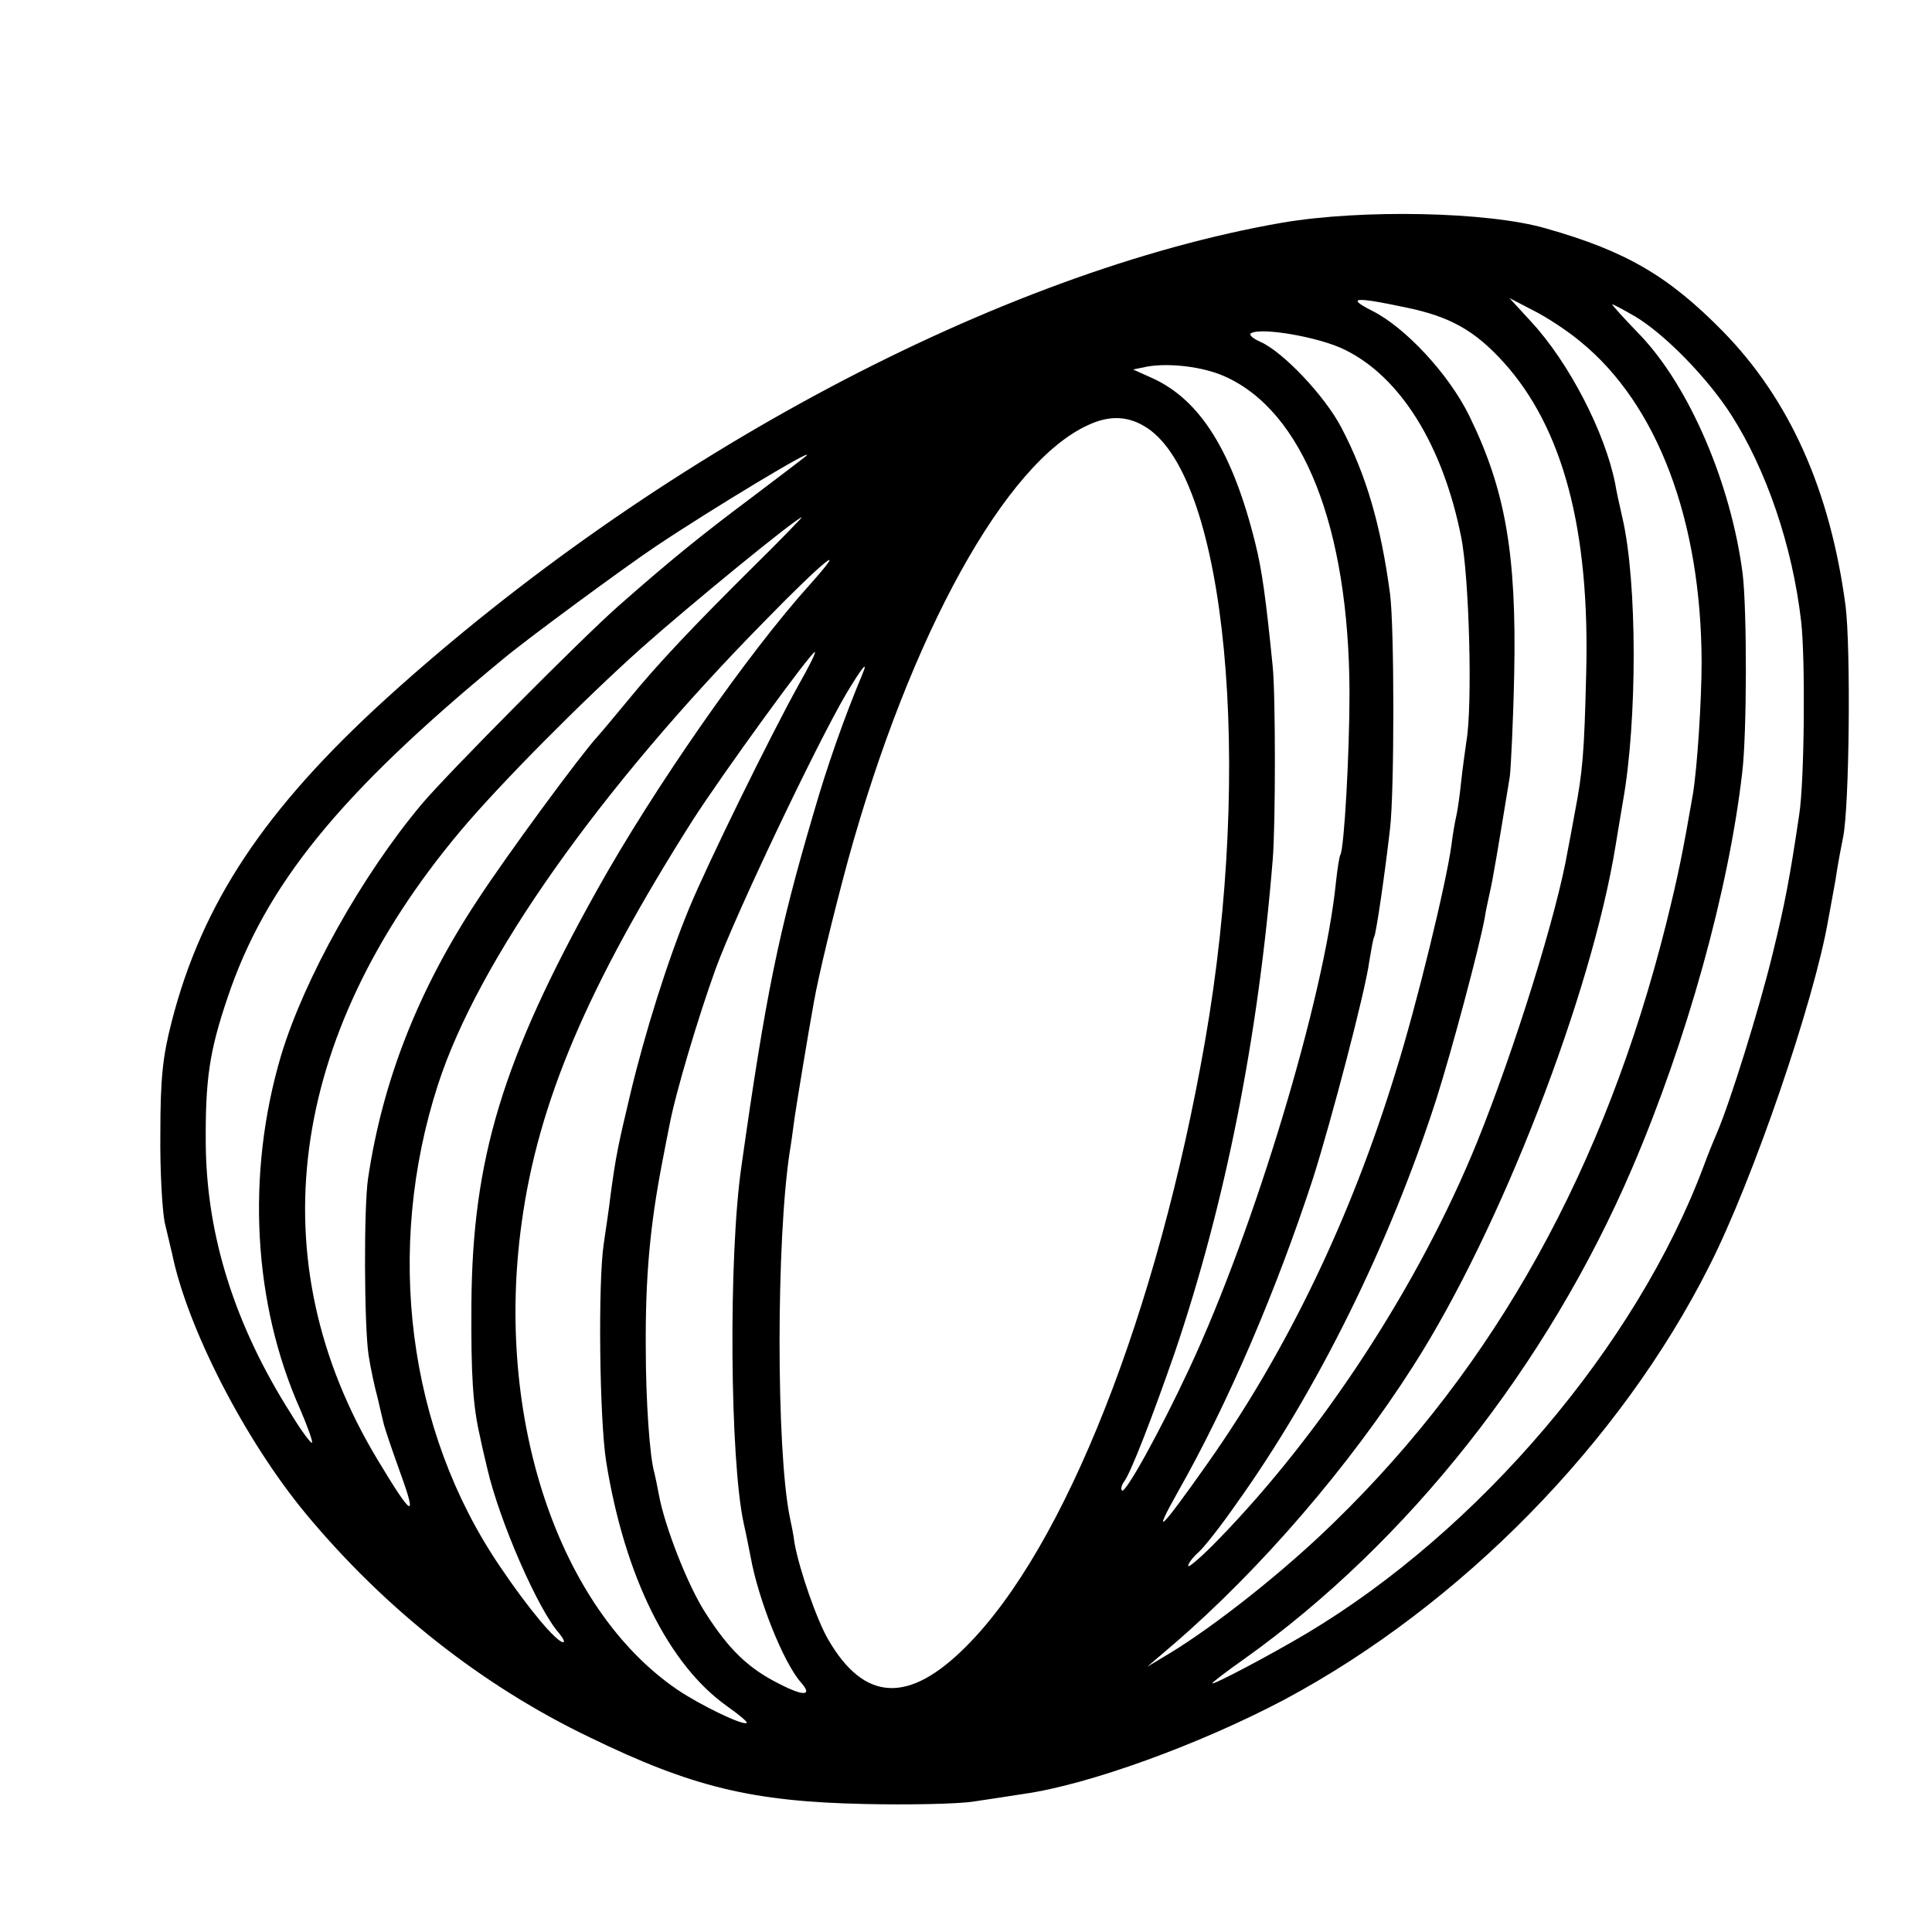 <?xml version="1.0" standalone="no"?>
<!DOCTYPE svg PUBLIC "-//W3C//DTD SVG 20010904//EN"
 "http://www.w3.org/TR/2001/REC-SVG-20010904/DTD/svg10.dtd">
<svg version="1.0" xmlns="http://www.w3.org/2000/svg"
 width="400pt" height="400pt" viewBox="0 0 400 400"
 preserveAspectRatio="xMidYMid meet">
<g transform="translate(0,400) scale(0.1,-0.1)"
fill="#000000" stroke="none">
<path d="M2655 3539 c-583 -101 -1300 -482 -1854 -984 -253 -230 -383 -425
-446 -672 -18 -70 -23 -116 -23 -229 -1 -77 4 -160 9 -185 6 -24 12 -52 15
-63 31 -154 151 -388 278 -541 163 -196 364 -355 587 -462 212 -103 336 -133
569 -138 91 -2 192 0 225 5 33 5 80 12 105 16 134 19 363 102 539 195 365 195
696 532 880 898 90 177 217 548 246 716 2 11 9 48 15 82 5 35 13 75 16 90 13
63 16 392 5 479 -32 240 -116 427 -254 568 -112 114 -200 166 -366 213 -120
35 -382 40 -546 12z m253 -175 c94 -19 145 -48 205 -114 123 -136 179 -347
171 -645 -4 -163 -7 -202 -24 -290 -5 -27 -11 -61 -14 -75 -22 -130 -110 -412
-188 -605 -120 -295 -320 -601 -536 -823 -34 -35 -62 -59 -62 -54 0 5 9 17 20
27 12 10 48 56 80 102 168 235 317 537 414 838 32 101 89 314 100 375 2 14 7
36 10 50 7 30 17 90 42 243 2 17 7 113 9 212 5 247 -18 381 -93 534 -42 86
-133 184 -202 218 -53 27 -36 29 68 7z m365 -72 c159 -130 249 -370 250 -662
0 -81 -9 -219 -18 -274 -21 -121 -30 -166 -55 -267 -127 -507 -353 -915 -687
-1240 -103 -101 -247 -215 -343 -273 l-45 -27 55 47 c180 155 364 369 496 576
180 281 369 769 419 1078 3 19 10 60 15 90 30 167 30 455 -1 588 -6 26 -13 58
-15 71 -21 106 -96 251 -174 335 l-45 49 50 -26 c28 -14 72 -43 98 -65z m112
53 c61 -36 151 -128 200 -205 72 -113 126 -270 144 -426 9 -75 7 -333 -4 -401
-19 -128 -29 -182 -55 -288 -28 -115 -88 -307 -115 -370 -7 -16 -20 -48 -28
-70 -139 -371 -465 -754 -822 -967 -74 -44 -195 -108 -195 -103 0 2 30 25 67
51 338 241 627 607 802 1015 114 266 200 576 228 819 10 82 10 337 1 412 -24
186 -110 387 -212 494 -34 35 -60 64 -58 64 2 0 23 -11 47 -25z m-601 -69
c115 -56 203 -197 241 -387 17 -82 24 -351 11 -424 -2 -16 -8 -55 -11 -85 -3
-30 -8 -62 -10 -70 -2 -8 -7 -35 -10 -60 -11 -80 -72 -331 -115 -468 -93 -304
-225 -578 -390 -812 -98 -139 -116 -156 -62 -60 104 183 205 419 281 652 37
117 108 386 116 448 4 24 8 47 10 50 4 6 22 129 33 225 9 78 9 414 0 485 -19
142 -49 246 -101 345 -34 65 -120 156 -167 177 -16 7 -25 15 -20 18 21 13 142
-8 194 -34z m-249 -55 c163 -72 258 -312 259 -656 0 -126 -11 -322 -19 -335
-2 -3 -6 -28 -9 -56 -24 -239 -169 -719 -303 -1006 -60 -129 -133 -261 -140
-254 -3 3 -1 11 4 18 14 18 58 132 105 267 104 306 173 651 203 1021 6 71 6
342 0 400 -14 140 -22 199 -36 255 -47 190 -114 297 -213 342 l-40 18 29 6
c46 8 115 0 160 -20z m-160 -107 c164 -108 220 -696 120 -1269 -98 -562 -290
-1049 -494 -1253 -119 -120 -211 -116 -286 13 -24 41 -60 145 -70 200 -2 17
-7 41 -10 55 -28 138 -28 573 0 755 3 17 7 48 10 70 5 34 28 174 40 240 10 57
41 184 71 295 129 467 326 823 497 900 45 21 84 19 122 -6z m-706 -58 c-2 -2
-53 -41 -114 -87 -103 -77 -166 -128 -275 -224 -75 -66 -353 -346 -407 -410
-124 -148 -243 -361 -291 -520 -73 -246 -58 -515 40 -734 15 -35 26 -66 24
-68 -2 -2 -22 24 -43 59 -117 184 -175 369 -177 558 -1 134 7 192 45 304 78
233 231 422 570 701 46 39 254 192 317 234 115 77 334 209 311 187z m-109
-229 c-123 -122 -198 -201 -260 -277 -25 -30 -53 -64 -63 -75 -35 -38 -188
-246 -248 -338 -123 -186 -197 -375 -227 -577 -9 -61 -8 -304 1 -365 4 -27 13
-68 19 -90 5 -22 11 -47 13 -55 2 -8 17 -53 34 -100 36 -99 24 -91 -48 29
-247 411 -186 873 171 1299 81 97 258 275 378 382 99 88 319 268 330 269 2 1
-43 -46 -100 -102z m117 -37 c-129 -143 -324 -423 -441 -633 -196 -351 -258
-557 -260 -857 -1 -148 3 -211 18 -275 2 -11 9 -41 15 -66 25 -108 105 -292
149 -341 8 -10 12 -18 8 -18 -14 0 -74 72 -131 157 -191 281 -239 656 -128
998 83 256 334 612 679 962 120 123 175 167 91 73z m-23 -207 c-59 -106 -188
-369 -227 -463 -45 -109 -92 -259 -122 -385 -25 -105 -30 -128 -41 -210 -3
-27 -10 -72 -14 -100 -12 -79 -9 -362 5 -451 38 -237 129 -421 251 -507 24
-17 42 -32 40 -34 -6 -7 -97 37 -144 69 -246 168 -378 563 -322 966 34 250
137 491 353 832 60 94 246 350 254 350 3 0 -12 -30 -33 -67z m131 20 c-36 -86
-72 -187 -101 -288 -72 -244 -99 -376 -149 -730 -27 -185 -24 -610 5 -740 5
-22 11 -53 14 -68 16 -89 68 -219 104 -260 25 -28 7 -30 -45 -3 -64 32 -104
71 -152 146 -37 57 -85 180 -97 246 -3 16 -7 36 -9 44 -10 33 -18 151 -18 260
-1 147 9 252 33 378 6 31 13 68 16 82 12 65 60 226 96 325 40 110 206 459 269
567 34 57 48 74 34 41z"/>
</g>
</svg>
